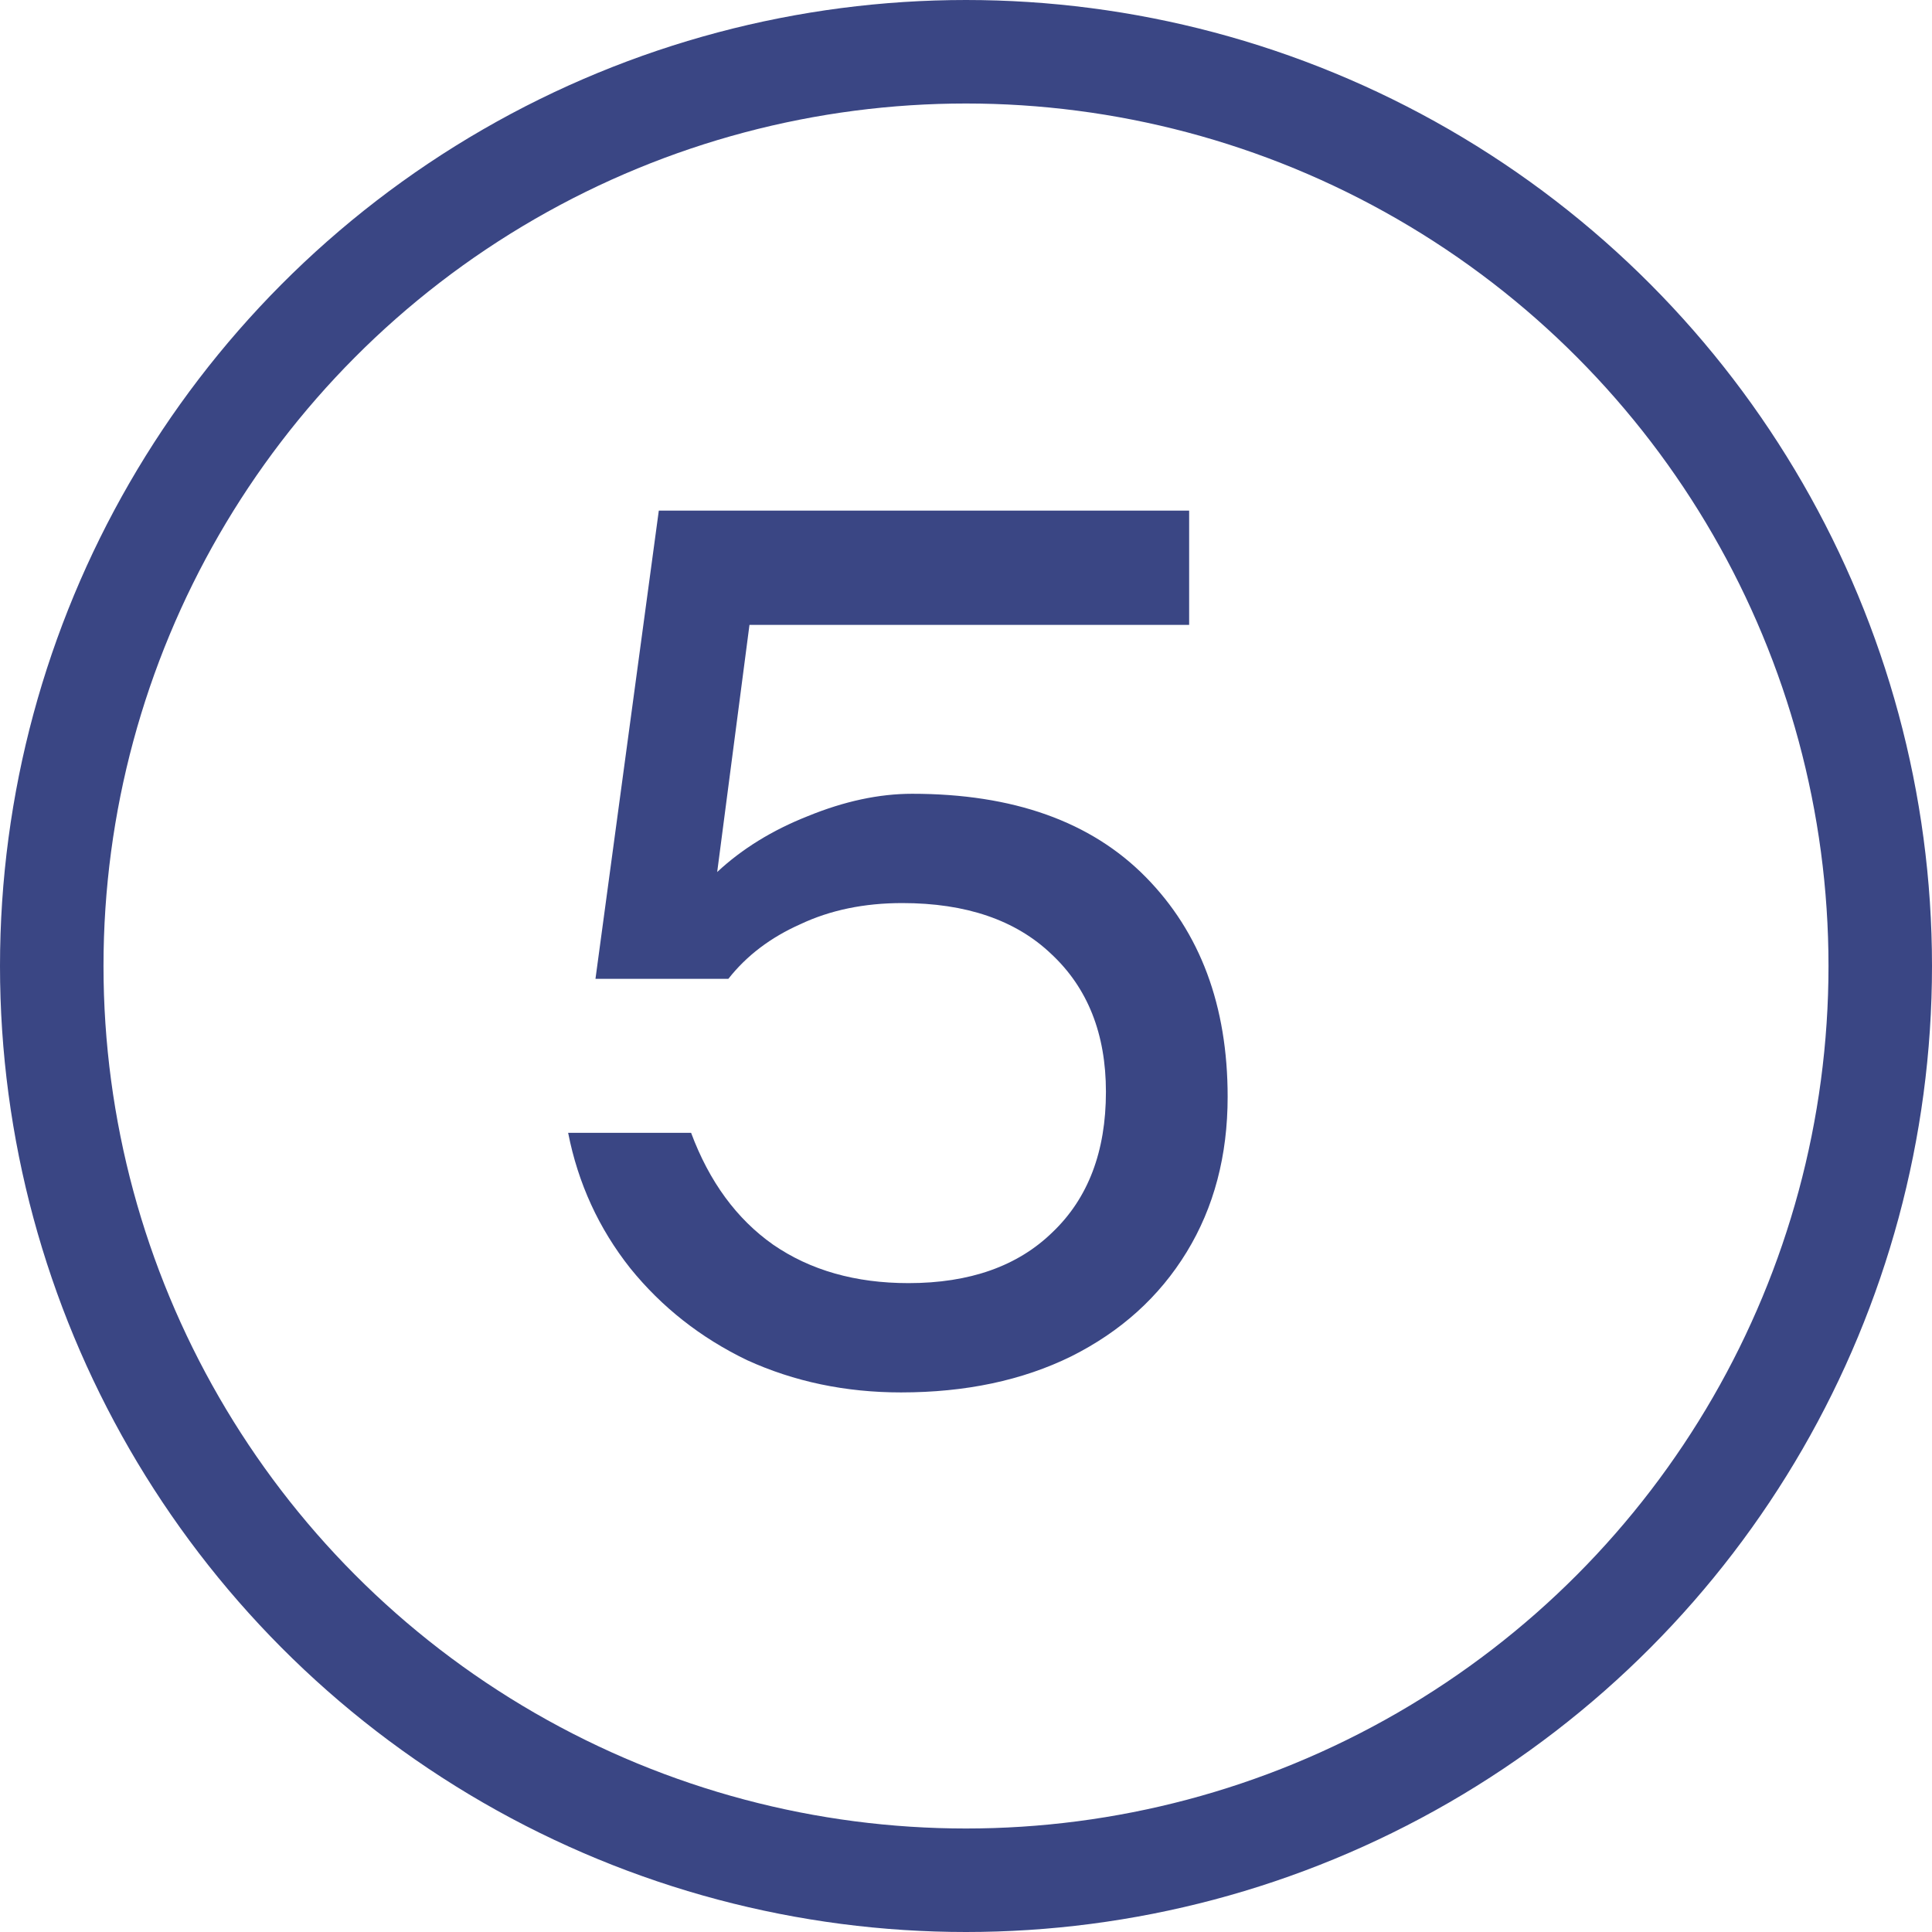 <?xml version="1.0" encoding="UTF-8"?> <svg xmlns="http://www.w3.org/2000/svg" width="14" height="14" viewBox="0 0 14 14" fill="none"> <circle cx="7" cy="7" r="6.625" stroke="#3A4684" stroke-width="0.75"></circle> <path d="M6.61 5.752C7.342 5.752 7.906 5.953 8.302 6.355C8.698 6.757 8.896 7.288 8.896 7.948C8.896 8.374 8.797 8.749 8.599 9.073C8.401 9.397 8.122 9.649 7.762 9.829C7.408 10.003 6.997 10.09 6.529 10.09C6.127 10.09 5.755 10.012 5.413 9.856C5.077 9.694 4.795 9.472 4.567 9.19C4.339 8.902 4.189 8.575 4.117 8.209H5.008C5.14 8.563 5.338 8.833 5.602 9.019C5.872 9.205 6.199 9.298 6.583 9.298C7.027 9.298 7.375 9.175 7.627 8.929C7.885 8.683 8.014 8.344 8.014 7.912C8.014 7.492 7.882 7.159 7.618 6.913C7.36 6.667 7 6.544 6.538 6.544C6.262 6.544 6.016 6.595 5.8 6.697C5.584 6.793 5.41 6.925 5.278 7.093H4.315L4.774 3.7H8.617V4.528H5.431L5.197 6.319C5.377 6.151 5.596 6.016 5.854 5.914C6.118 5.806 6.37 5.752 6.61 5.752Z" fill="#3A4684"></path> </svg> 
